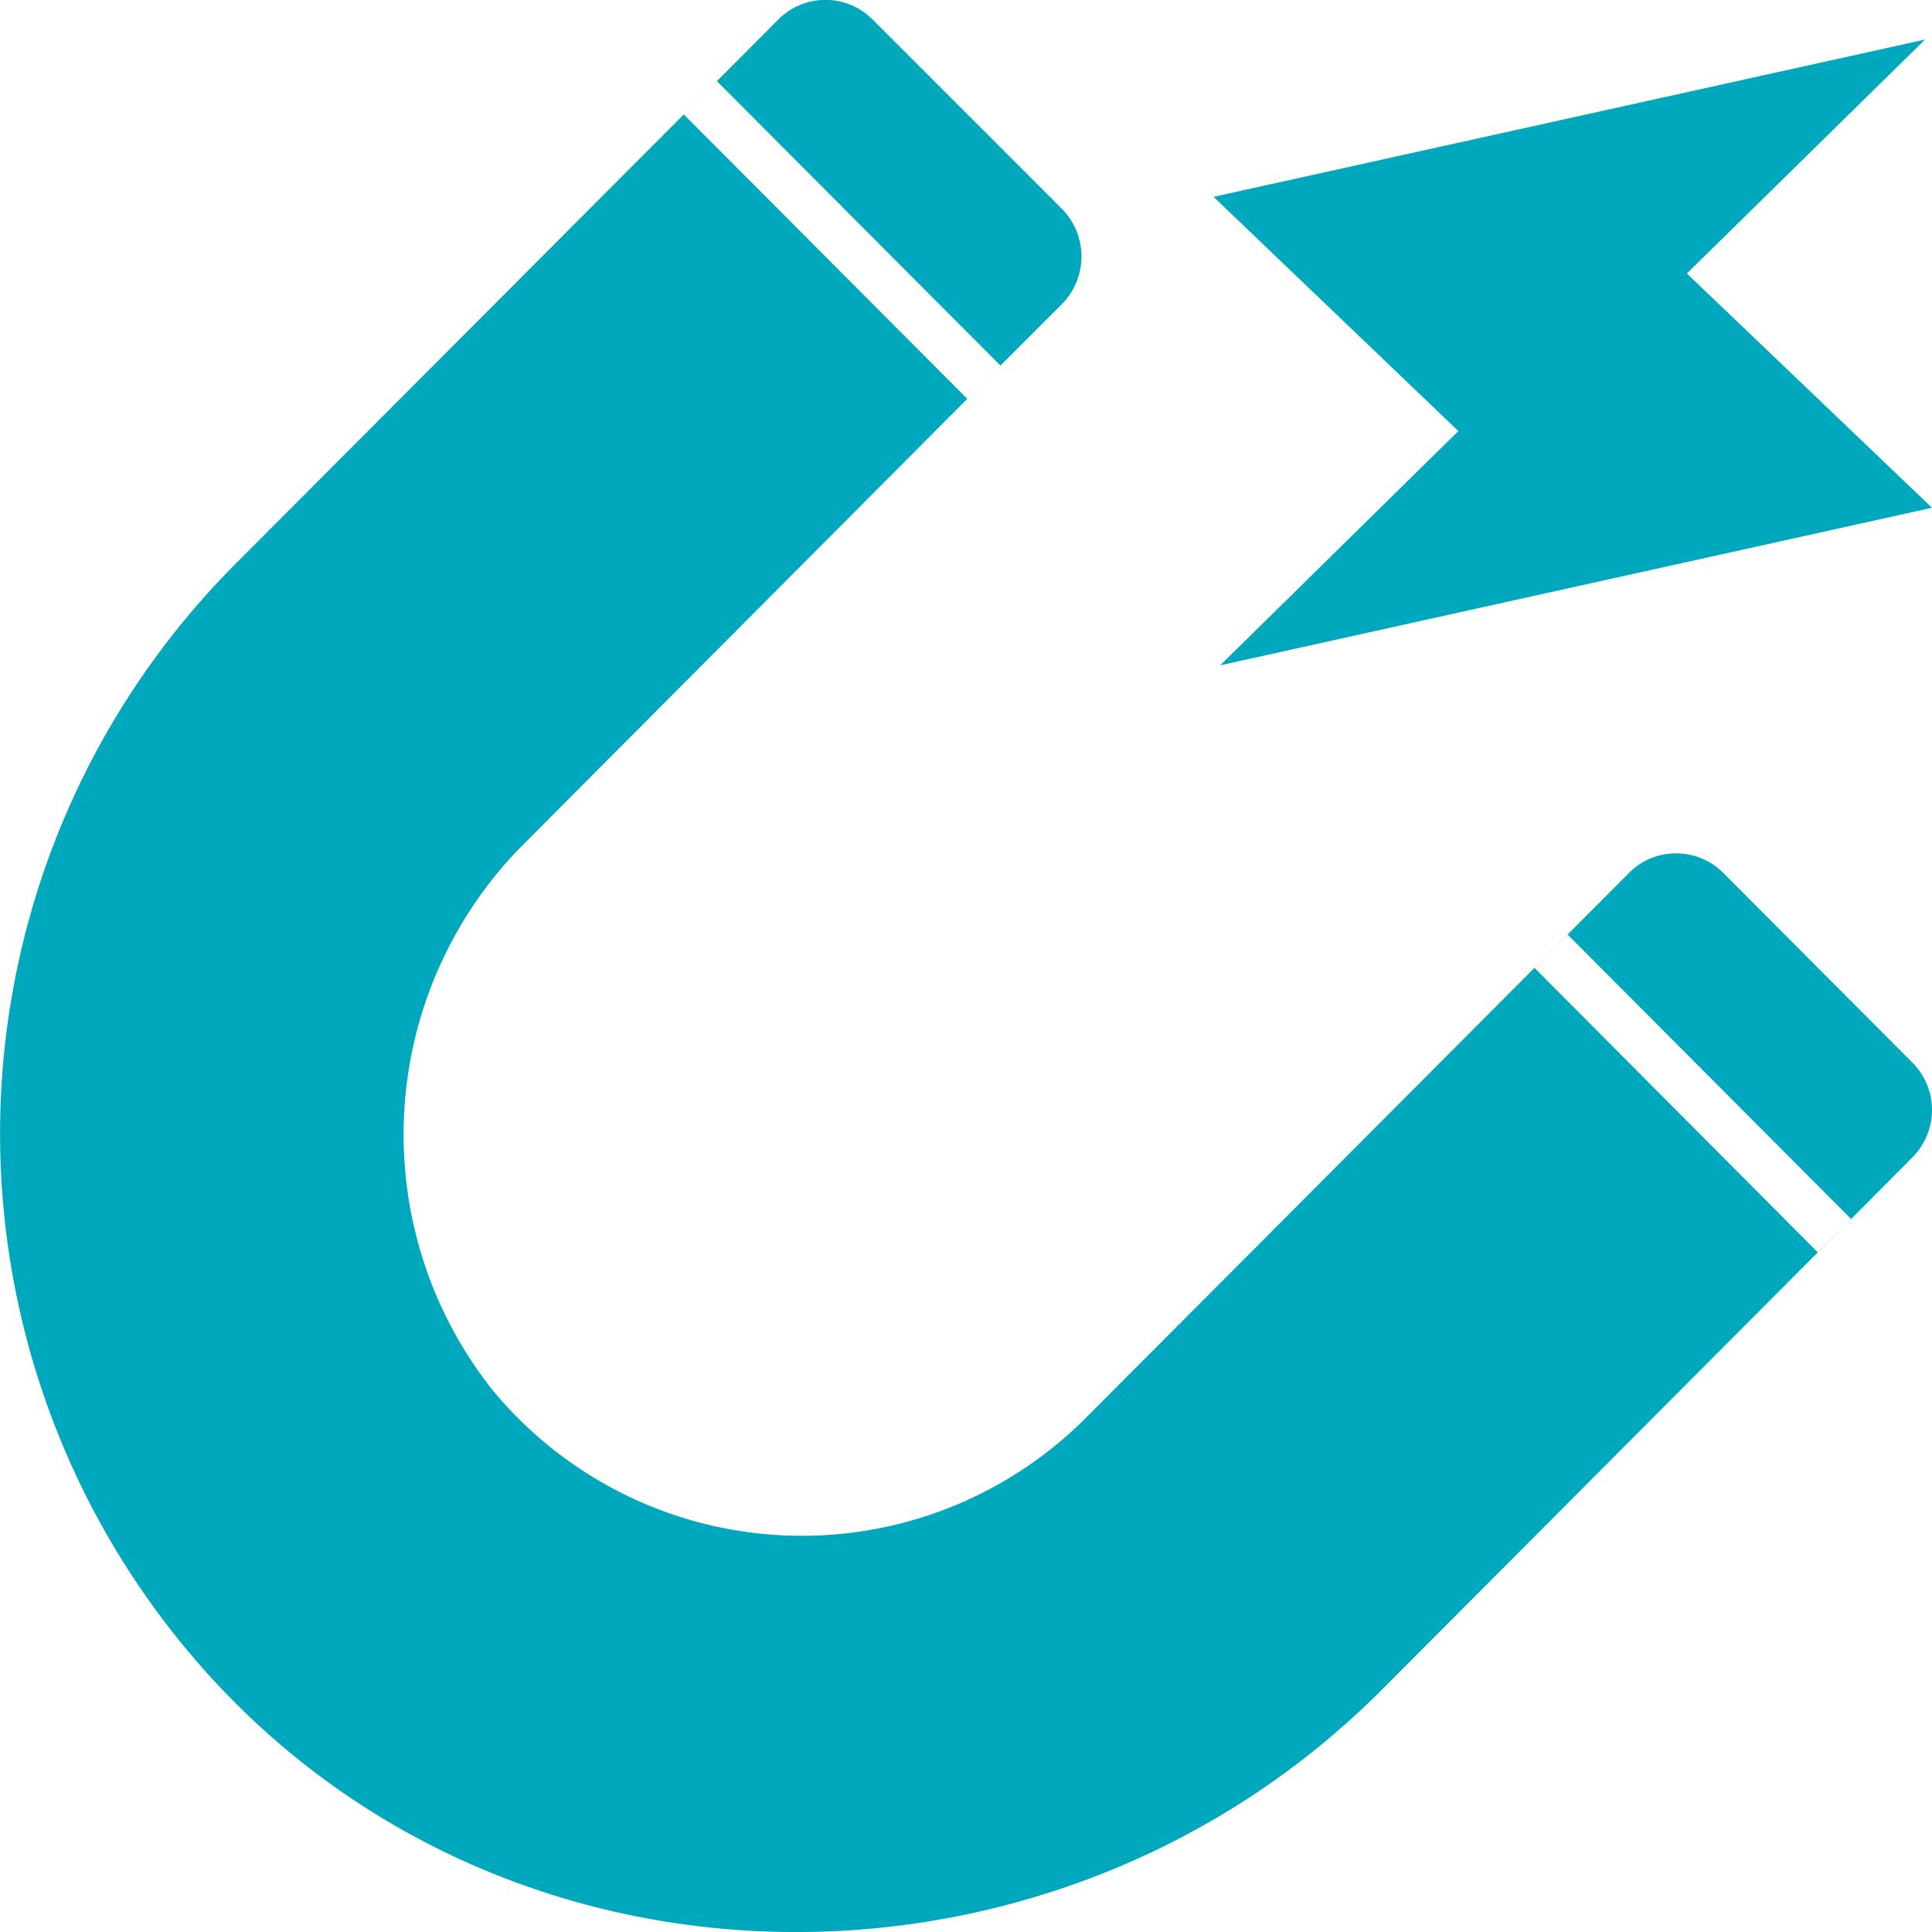 <svg xmlns="http://www.w3.org/2000/svg" width="64" height="64" viewBox="0 0 64 64"><defs><style>
      .cls-1 {
        fill: #00a8bd;
        fill-rule: evenodd;
      }
    </style></defs><path id="icon" class="cls-1" d="M1279.32,1227.38l-15.55,15.6c-10.53,10.56-28.01,10.81-38.34.06a26.73,26.73,0,0,1,.35-37.34l15.97-16.01,9.39,9.42-15.69,15.75a13.627,13.627,0,0,0-1.14,18.18,13.286,13.286,0,0,0,19.65.94l15.97-16.02Zm-26.14-30.31-3.14,3.14-9.39-9.42,3.13-3.14a2.2,2.2,0,0,1,3.13,0l6.27,6.27A2.245,2.245,0,0,1,1253.18,1197.07Zm28.17,28.27-3.13,3.15-9.39-9.43,3.13-3.14a2.169,2.169,0,0,1,1.56-.65,2.192,2.192,0,0,1,1.57.65l6.26,6.28A2.221,2.221,0,0,1,1281.35,1225.34Zm0.65-21.52-8.12-7.76,7.89-7.75-23.57,5.21,8.11,7.76-7.89,7.76Z" transform="translate(-1218 -1187)"></path></svg>